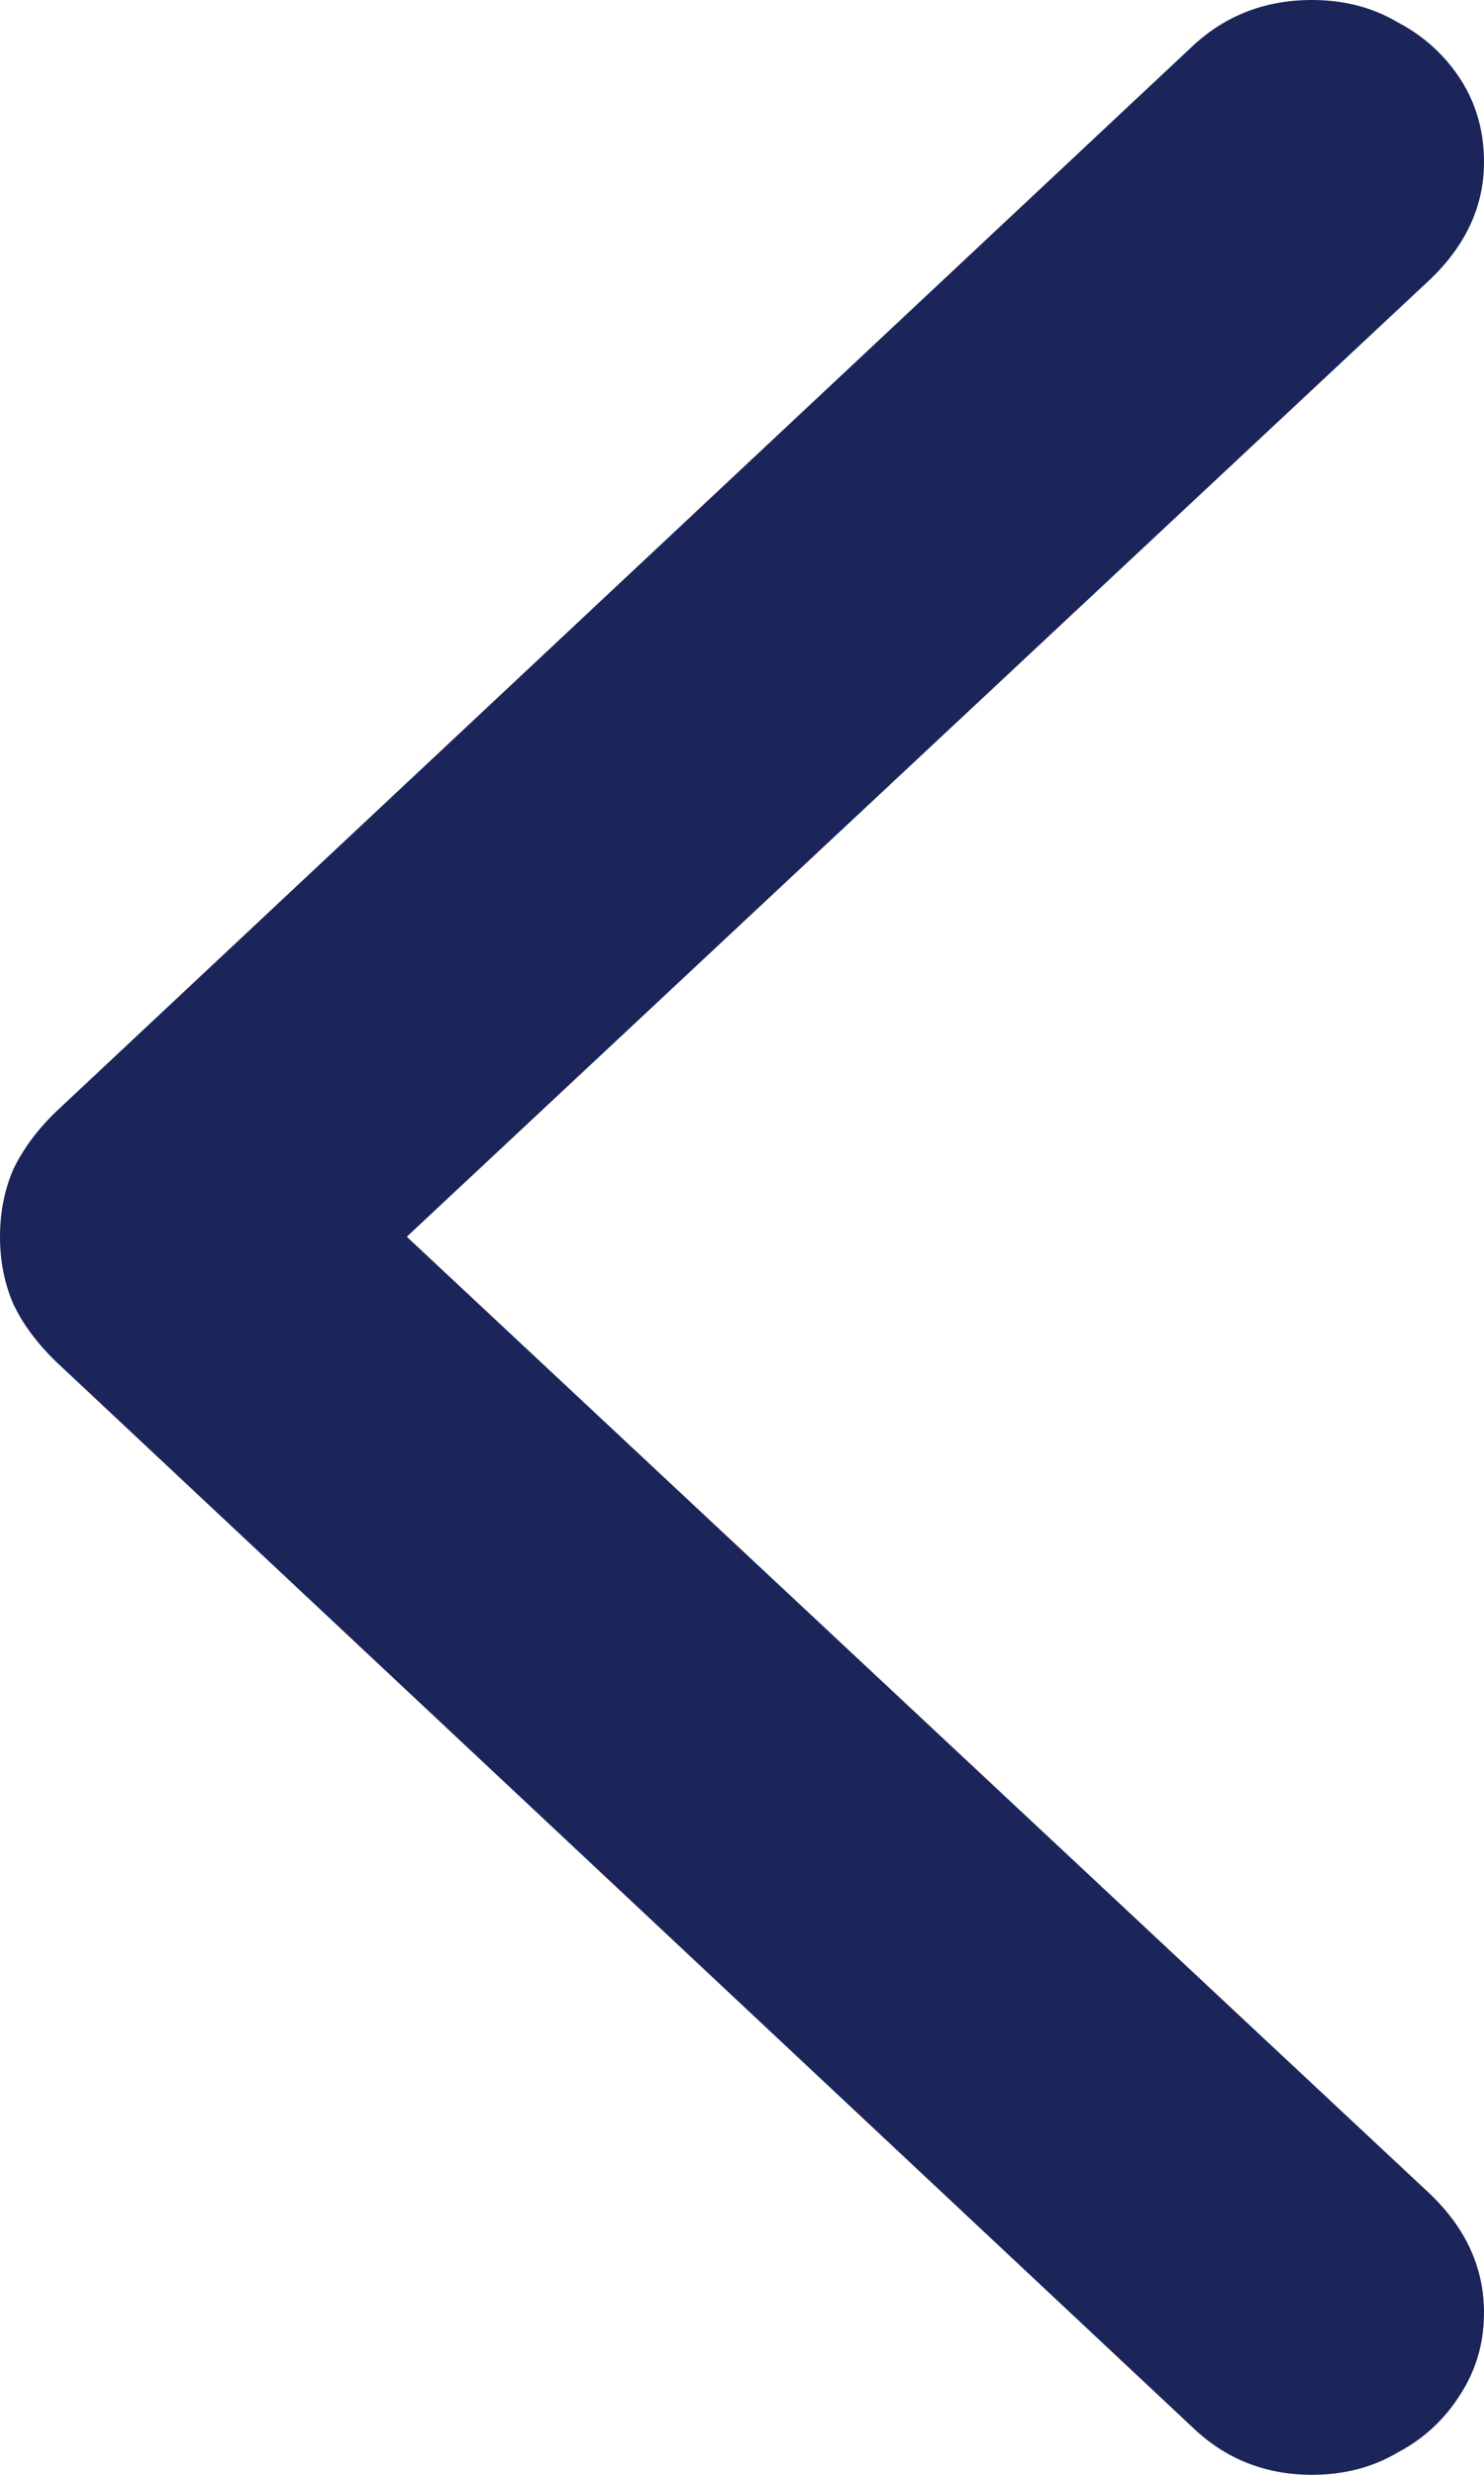 <svg width="9" height="15" viewBox="0 0 9 15" fill="none" xmlns="http://www.w3.org/2000/svg">
<path d="M0 7.496C0 7.643 0.027 7.778 0.08 7.902C0.139 8.027 0.227 8.145 0.345 8.258L7.232 14.712C7.432 14.904 7.674 15 7.957 15C8.151 15 8.325 14.955 8.478 14.864C8.638 14.78 8.764 14.661 8.859 14.509C8.953 14.362 9 14.198 9 14.018C9 13.746 8.891 13.507 8.673 13.298L2.467 7.496L8.673 1.694C8.891 1.485 9 1.248 9 0.982C9 0.796 8.953 0.63 8.859 0.483C8.764 0.336 8.638 0.22 8.478 0.136C8.325 0.045 8.151 0 7.957 0C7.674 0 7.432 0.093 7.232 0.28L0.345 6.733C0.227 6.846 0.139 6.965 0.08 7.089C0.027 7.213 0 7.349 0 7.496Z" fill="#1B2559"/>
</svg>
